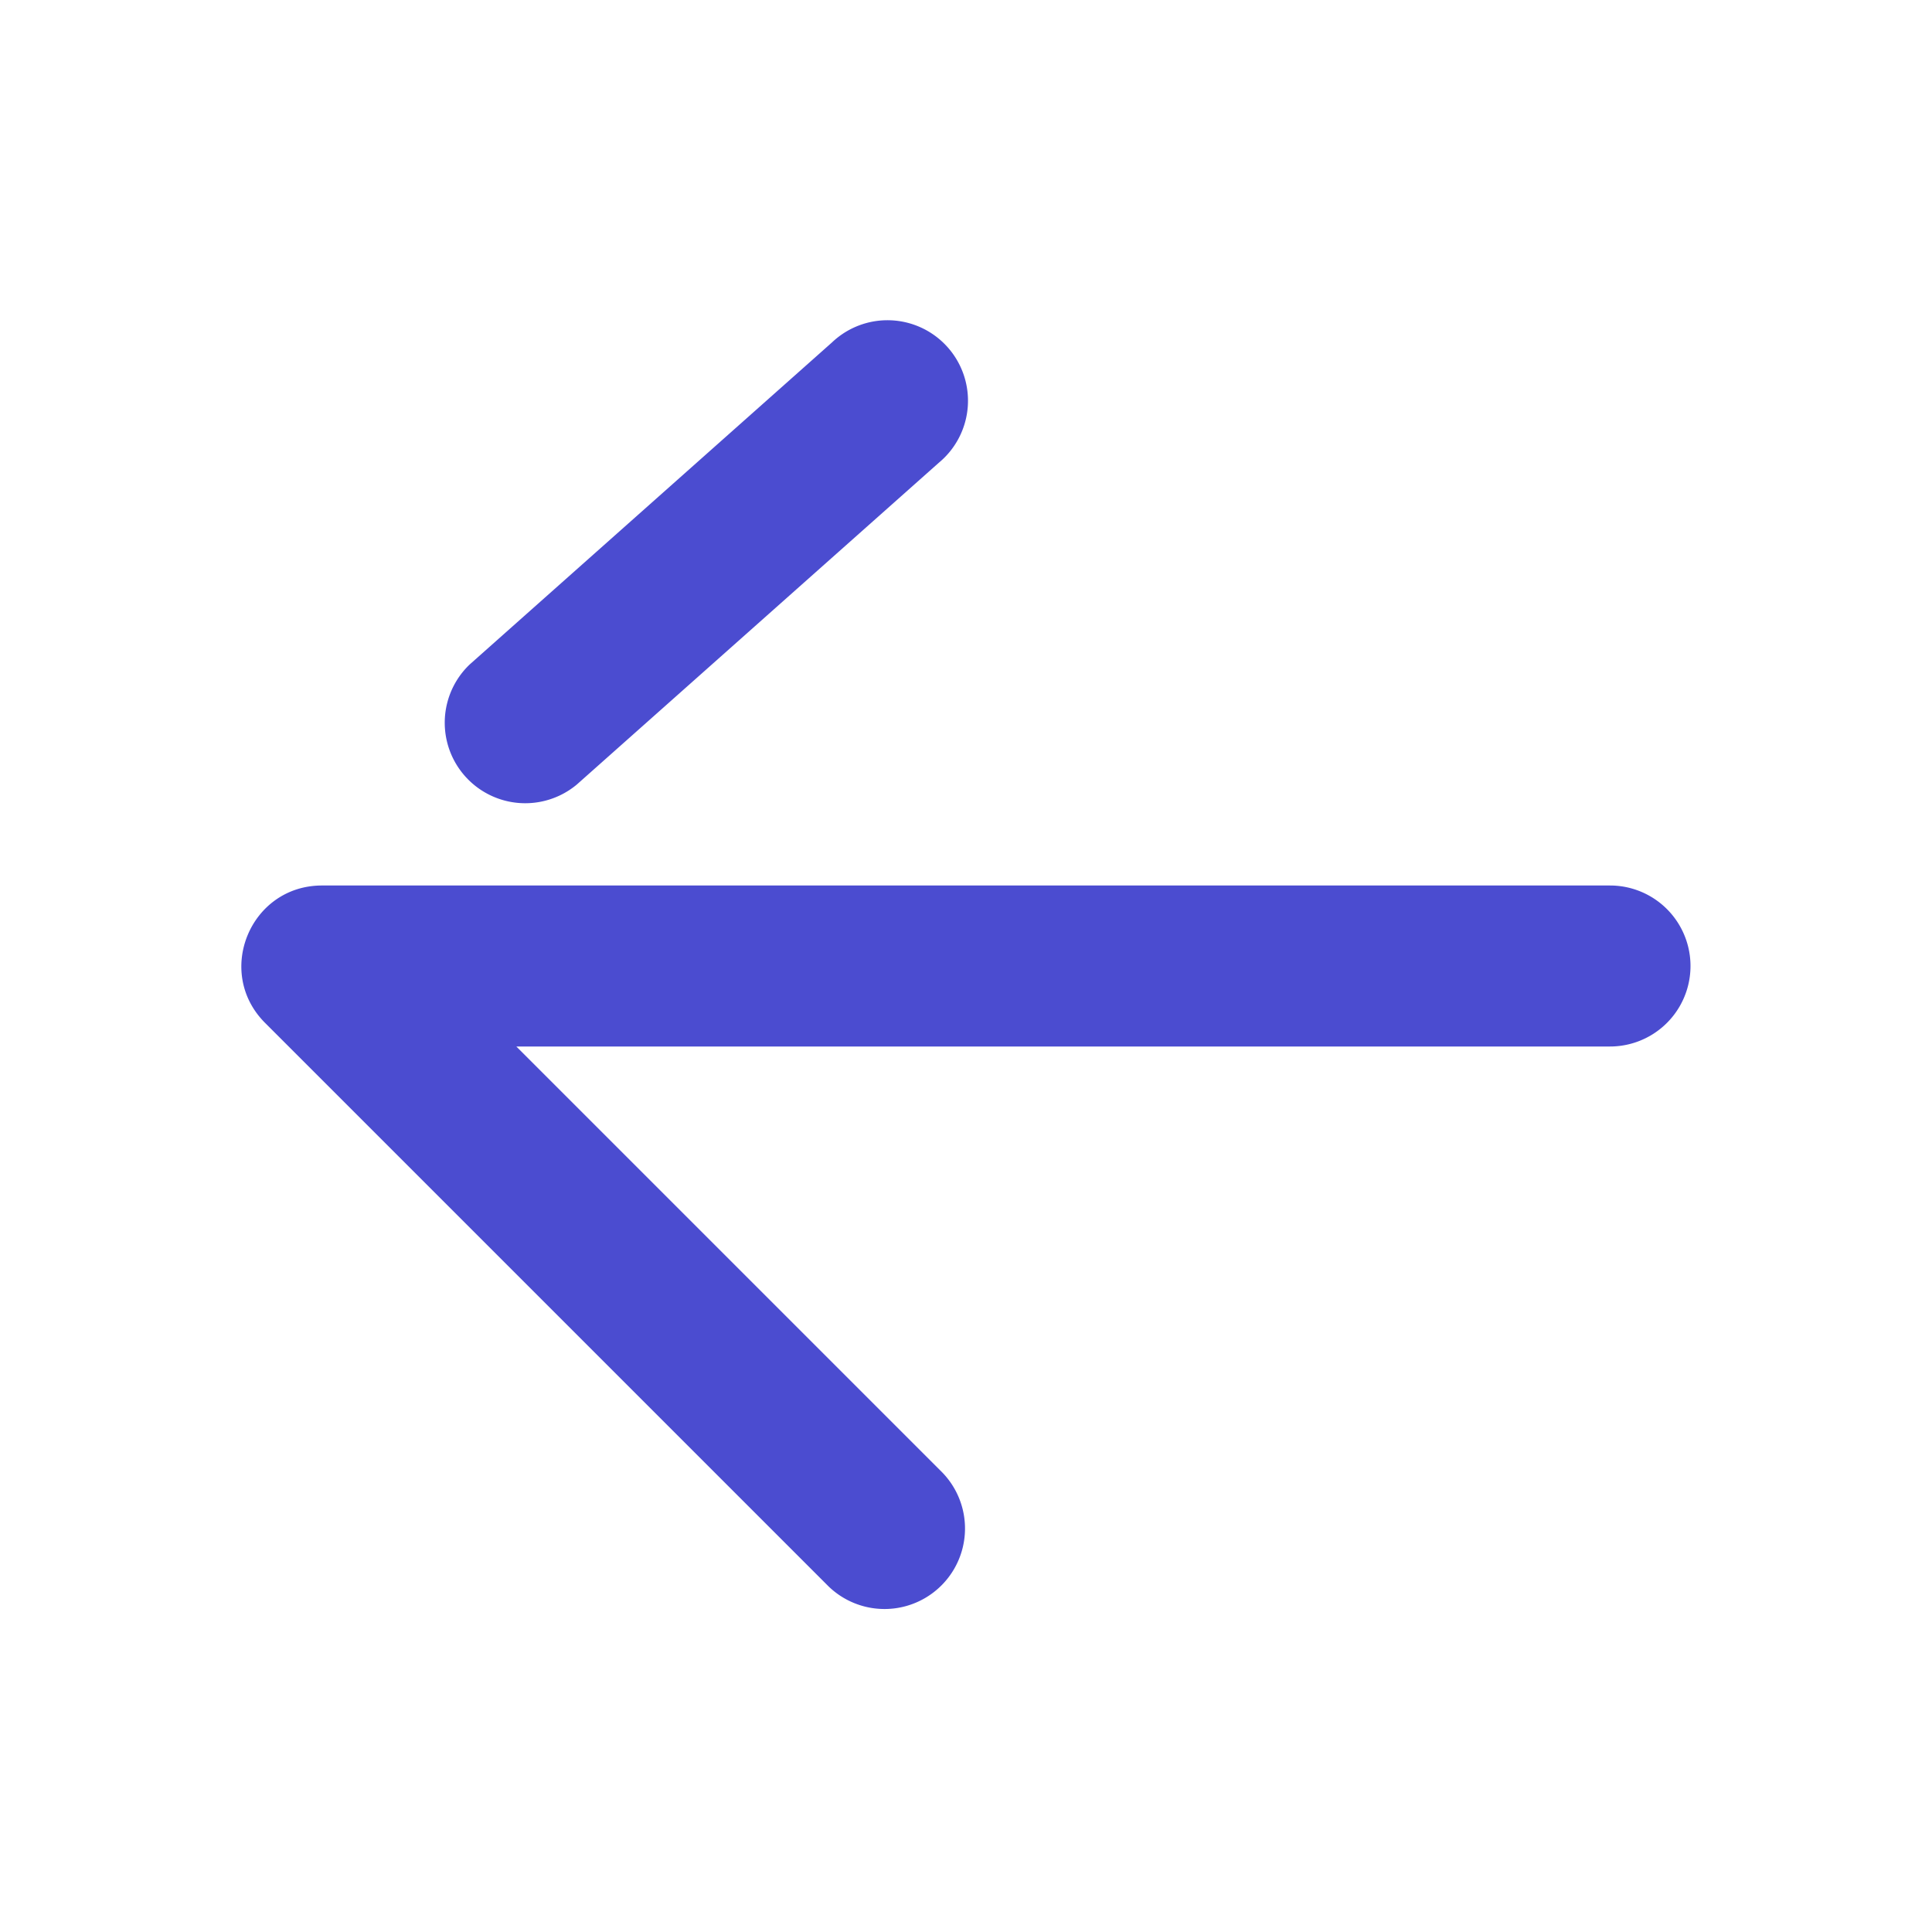 <svg width="24" height="24" xmlns="http://www.w3.org/2000/svg"><path d="M6.414 13l5.293 5.293a1 1 0 01-1.414 1.414l-7-7C2.663 12.077 3.109 11 4 11h16a1 1 0 010 2H6.414zm3.922-8.747a1 1 0 111.328 1.494l-4.5 4a1 1 0 01-1.328-1.494l4.5-4z" fill="#4B4CD0" fill-rule="nonzero"/></svg>